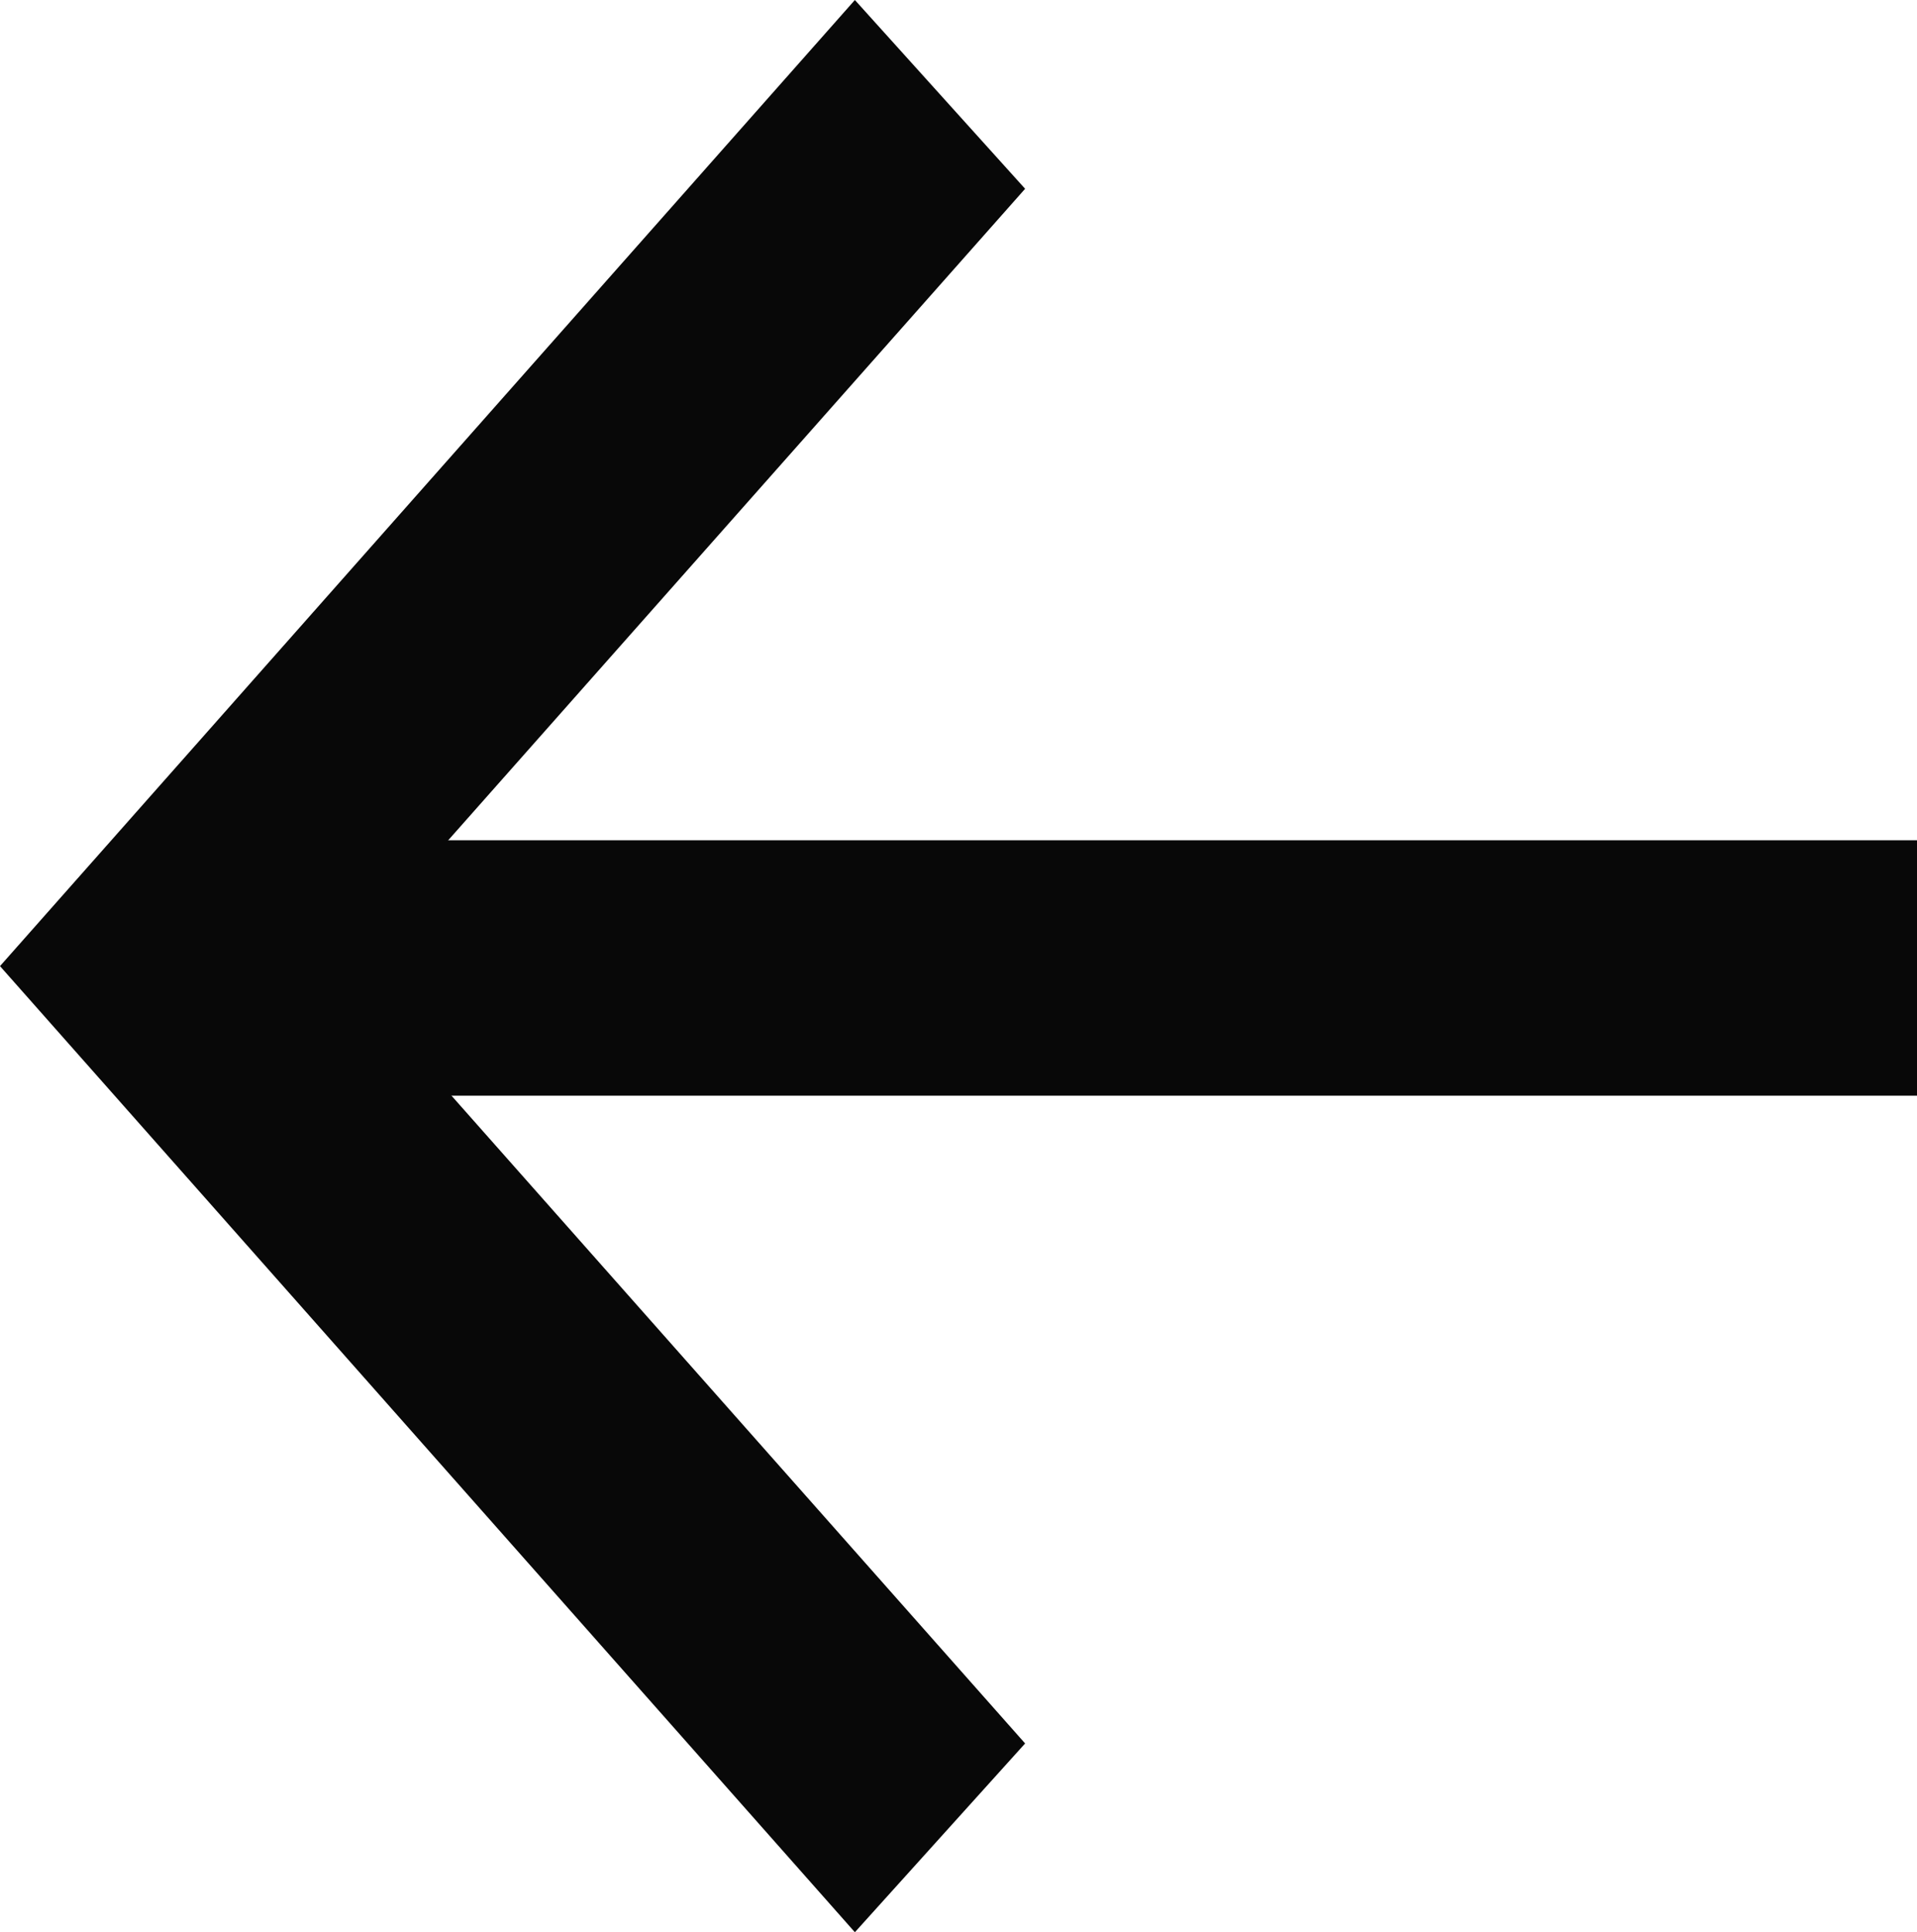 <?xml version="1.0" encoding="utf-8"?>
<!-- Generator: Adobe Illustrator 28.2.0, SVG Export Plug-In . SVG Version: 6.00 Build 0)  -->
<svg version="1.1" id="_レイヤー_2" xmlns="http://www.w3.org/2000/svg" xmlns:xlink="http://www.w3.org/1999/xlink" x="0px"
	 y="0px" viewBox="0 0 51.8 52.2" style="enable-background:new 0 0 51.8 52.2;" xml:space="preserve">
<style type="text/css">
	.st0{fill:#080808;}
</style>
<g id="OBJECTS">
	<polygon class="st0" points="27.7,5.1 9.1,26.1 27.7,47.1 23.1,52.2 0,26.1 23.1,0 	"/>
	<rect x="7.1" y="22.7" class="st0" width="44.8" height="6.9"/>
</g>
</svg>
